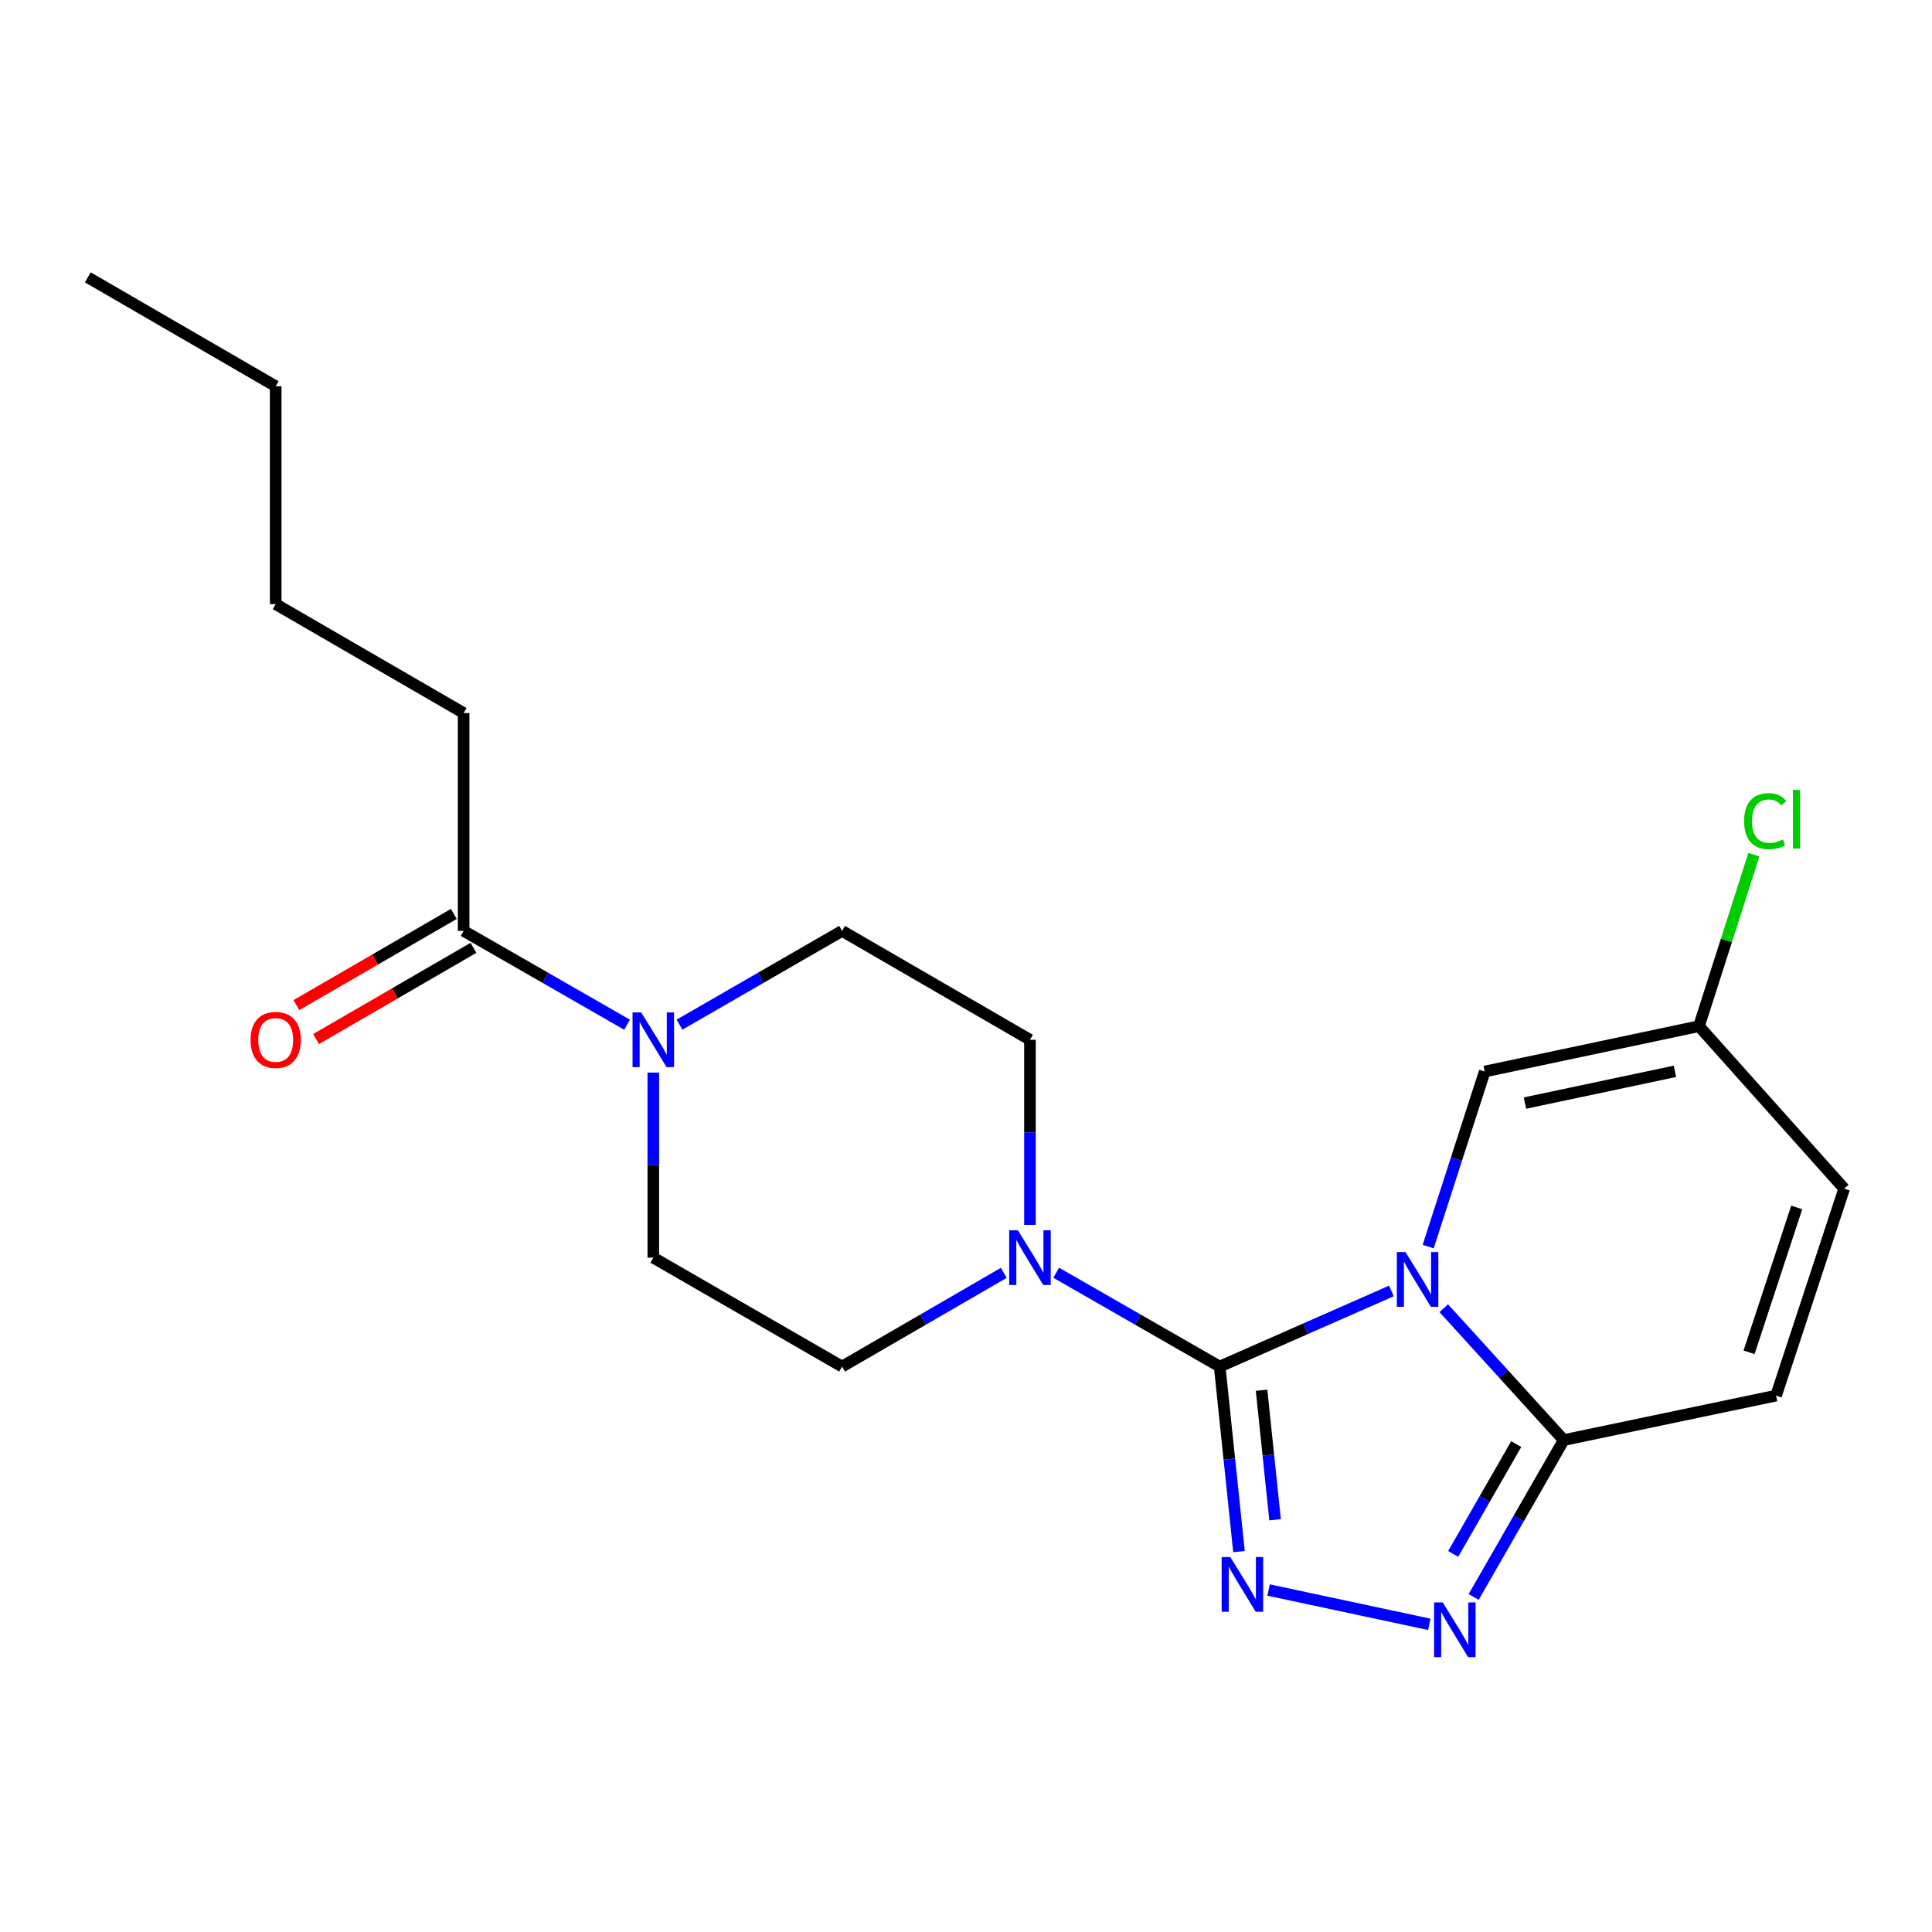 <?xml version='1.0' encoding='iso-8859-1'?>
<svg version='1.1' baseProfile='full'
              xmlns='http://www.w3.org/2000/svg'
                      xmlns:rdkit='http://www.rdkit.org/xml'
                      xmlns:xlink='http://www.w3.org/1999/xlink'
                  xml:space='preserve'
width='1000px' height='1000px' viewBox='0 0 1000 1000'>
<!-- END OF HEADER -->
<rect style='opacity:1.0;fill:#FFFFFF;stroke:none' width='1000' height='1000' x='0' y='0'> </rect>
<path class='bond-0' d='M 720.199,668.19 L 675.754,687.764' style='fill:none;fill-rule:evenodd;stroke:#0000FF;stroke-width:6px;stroke-linecap:butt;stroke-linejoin:miter;stroke-opacity:1' />
<path class='bond-0' d='M 675.754,687.764 L 631.308,707.338' style='fill:none;fill-rule:evenodd;stroke:#000000;stroke-width:6px;stroke-linecap:butt;stroke-linejoin:miter;stroke-opacity:1' />
<path class='bond-2' d='M 747.288,677.122 L 778.336,711.252' style='fill:none;fill-rule:evenodd;stroke:#0000FF;stroke-width:6px;stroke-linecap:butt;stroke-linejoin:miter;stroke-opacity:1' />
<path class='bond-2' d='M 778.336,711.252 L 809.384,745.381' style='fill:none;fill-rule:evenodd;stroke:#000000;stroke-width:6px;stroke-linecap:butt;stroke-linejoin:miter;stroke-opacity:1' />
<path class='bond-5' d='M 739.223,645.24 L 753.856,599.932' style='fill:none;fill-rule:evenodd;stroke:#0000FF;stroke-width:6px;stroke-linecap:butt;stroke-linejoin:miter;stroke-opacity:1' />
<path class='bond-5' d='M 753.856,599.932 L 768.489,554.624' style='fill:none;fill-rule:evenodd;stroke:#000000;stroke-width:6px;stroke-linecap:butt;stroke-linejoin:miter;stroke-opacity:1' />
<path class='bond-1' d='M 631.308,707.338 L 636.301,755.218' style='fill:none;fill-rule:evenodd;stroke:#000000;stroke-width:6px;stroke-linecap:butt;stroke-linejoin:miter;stroke-opacity:1' />
<path class='bond-1' d='M 636.301,755.218 L 641.293,803.098' style='fill:none;fill-rule:evenodd;stroke:#0000FF;stroke-width:6px;stroke-linecap:butt;stroke-linejoin:miter;stroke-opacity:1' />
<path class='bond-1' d='M 652.986,719.598 L 656.481,753.114' style='fill:none;fill-rule:evenodd;stroke:#000000;stroke-width:6px;stroke-linecap:butt;stroke-linejoin:miter;stroke-opacity:1' />
<path class='bond-1' d='M 656.481,753.114 L 659.975,786.63' style='fill:none;fill-rule:evenodd;stroke:#0000FF;stroke-width:6px;stroke-linecap:butt;stroke-linejoin:miter;stroke-opacity:1' />
<path class='bond-4' d='M 631.308,707.338 L 588.992,683.047' style='fill:none;fill-rule:evenodd;stroke:#000000;stroke-width:6px;stroke-linecap:butt;stroke-linejoin:miter;stroke-opacity:1' />
<path class='bond-4' d='M 588.992,683.047 L 546.677,658.757' style='fill:none;fill-rule:evenodd;stroke:#0000FF;stroke-width:6px;stroke-linecap:butt;stroke-linejoin:miter;stroke-opacity:1' />
<path class='bond-21' d='M 656.616,822.986 L 739.808,840.752' style='fill:none;fill-rule:evenodd;stroke:#0000FF;stroke-width:6px;stroke-linecap:butt;stroke-linejoin:miter;stroke-opacity:1' />
<path class='bond-3' d='M 809.384,745.381 L 786.075,785.981' style='fill:none;fill-rule:evenodd;stroke:#000000;stroke-width:6px;stroke-linecap:butt;stroke-linejoin:miter;stroke-opacity:1' />
<path class='bond-3' d='M 786.075,785.981 L 762.767,826.582' style='fill:none;fill-rule:evenodd;stroke:#0000FF;stroke-width:6px;stroke-linecap:butt;stroke-linejoin:miter;stroke-opacity:1' />
<path class='bond-3' d='M 784.795,747.459 L 768.479,775.879' style='fill:none;fill-rule:evenodd;stroke:#000000;stroke-width:6px;stroke-linecap:butt;stroke-linejoin:miter;stroke-opacity:1' />
<path class='bond-3' d='M 768.479,775.879 L 752.163,804.3' style='fill:none;fill-rule:evenodd;stroke:#0000FF;stroke-width:6px;stroke-linecap:butt;stroke-linejoin:miter;stroke-opacity:1' />
<path class='bond-7' d='M 809.384,745.381 L 919.298,722.364' style='fill:none;fill-rule:evenodd;stroke:#000000;stroke-width:6px;stroke-linecap:butt;stroke-linejoin:miter;stroke-opacity:1' />
<path class='bond-11' d='M 519.556,658.821 L 477.709,683.08' style='fill:none;fill-rule:evenodd;stroke:#0000FF;stroke-width:6px;stroke-linecap:butt;stroke-linejoin:miter;stroke-opacity:1' />
<path class='bond-11' d='M 477.709,683.08 L 435.862,707.338' style='fill:none;fill-rule:evenodd;stroke:#000000;stroke-width:6px;stroke-linecap:butt;stroke-linejoin:miter;stroke-opacity:1' />
<path class='bond-12' d='M 533.106,633.987 L 533.106,586.088' style='fill:none;fill-rule:evenodd;stroke:#0000FF;stroke-width:6px;stroke-linecap:butt;stroke-linejoin:miter;stroke-opacity:1' />
<path class='bond-12' d='M 533.106,586.088 L 533.106,538.19' style='fill:none;fill-rule:evenodd;stroke:#000000;stroke-width:6px;stroke-linecap:butt;stroke-linejoin:miter;stroke-opacity:1' />
<path class='bond-9' d='M 768.489,554.624 L 879.383,531.145' style='fill:none;fill-rule:evenodd;stroke:#000000;stroke-width:6px;stroke-linecap:butt;stroke-linejoin:miter;stroke-opacity:1' />
<path class='bond-9' d='M 789.326,570.952 L 866.952,554.516' style='fill:none;fill-rule:evenodd;stroke:#000000;stroke-width:6px;stroke-linecap:butt;stroke-linejoin:miter;stroke-opacity:1' />
<path class='bond-6' d='M 351.705,530.369 L 393.783,506.099' style='fill:none;fill-rule:evenodd;stroke:#0000FF;stroke-width:6px;stroke-linecap:butt;stroke-linejoin:miter;stroke-opacity:1' />
<path class='bond-6' d='M 393.783,506.099 L 435.862,481.829' style='fill:none;fill-rule:evenodd;stroke:#000000;stroke-width:6px;stroke-linecap:butt;stroke-linejoin:miter;stroke-opacity:1' />
<path class='bond-8' d='M 324.575,530.399 L 282.276,506.114' style='fill:none;fill-rule:evenodd;stroke:#0000FF;stroke-width:6px;stroke-linecap:butt;stroke-linejoin:miter;stroke-opacity:1' />
<path class='bond-8' d='M 282.276,506.114 L 239.976,481.829' style='fill:none;fill-rule:evenodd;stroke:#000000;stroke-width:6px;stroke-linecap:butt;stroke-linejoin:miter;stroke-opacity:1' />
<path class='bond-23' d='M 338.145,555.169 L 338.145,603.068' style='fill:none;fill-rule:evenodd;stroke:#0000FF;stroke-width:6px;stroke-linecap:butt;stroke-linejoin:miter;stroke-opacity:1' />
<path class='bond-23' d='M 338.145,603.068 L 338.145,650.967' style='fill:none;fill-rule:evenodd;stroke:#000000;stroke-width:6px;stroke-linecap:butt;stroke-linejoin:miter;stroke-opacity:1' />
<path class='bond-22' d='M 919.298,722.364 L 954.545,615.234' style='fill:none;fill-rule:evenodd;stroke:#000000;stroke-width:6px;stroke-linecap:butt;stroke-linejoin:miter;stroke-opacity:1' />
<path class='bond-22' d='M 905.312,699.953 L 929.985,624.962' style='fill:none;fill-rule:evenodd;stroke:#000000;stroke-width:6px;stroke-linecap:butt;stroke-linejoin:miter;stroke-opacity:1' />
<path class='bond-15' d='M 234.891,473.051 L 194.157,496.651' style='fill:none;fill-rule:evenodd;stroke:#000000;stroke-width:6px;stroke-linecap:butt;stroke-linejoin:miter;stroke-opacity:1' />
<path class='bond-15' d='M 194.157,496.651 L 153.423,520.251' style='fill:none;fill-rule:evenodd;stroke:#FF0000;stroke-width:6px;stroke-linecap:butt;stroke-linejoin:miter;stroke-opacity:1' />
<path class='bond-15' d='M 245.062,490.607 L 204.328,514.207' style='fill:none;fill-rule:evenodd;stroke:#000000;stroke-width:6px;stroke-linecap:butt;stroke-linejoin:miter;stroke-opacity:1' />
<path class='bond-15' d='M 204.328,514.207 L 163.595,537.807' style='fill:none;fill-rule:evenodd;stroke:#FF0000;stroke-width:6px;stroke-linecap:butt;stroke-linejoin:miter;stroke-opacity:1' />
<path class='bond-17' d='M 239.976,481.829 L 239.976,369.064' style='fill:none;fill-rule:evenodd;stroke:#000000;stroke-width:6px;stroke-linecap:butt;stroke-linejoin:miter;stroke-opacity:1' />
<path class='bond-10' d='M 879.383,531.145 L 954.545,615.234' style='fill:none;fill-rule:evenodd;stroke:#000000;stroke-width:6px;stroke-linecap:butt;stroke-linejoin:miter;stroke-opacity:1' />
<path class='bond-16' d='M 879.383,531.145 L 893.591,486.767' style='fill:none;fill-rule:evenodd;stroke:#000000;stroke-width:6px;stroke-linecap:butt;stroke-linejoin:miter;stroke-opacity:1' />
<path class='bond-16' d='M 893.591,486.767 L 907.798,442.389' style='fill:none;fill-rule:evenodd;stroke:#00CC00;stroke-width:6px;stroke-linecap:butt;stroke-linejoin:miter;stroke-opacity:1' />
<path class='bond-13' d='M 435.862,707.338 L 338.145,650.967' style='fill:none;fill-rule:evenodd;stroke:#000000;stroke-width:6px;stroke-linecap:butt;stroke-linejoin:miter;stroke-opacity:1' />
<path class='bond-14' d='M 533.106,538.19 L 435.862,481.829' style='fill:none;fill-rule:evenodd;stroke:#000000;stroke-width:6px;stroke-linecap:butt;stroke-linejoin:miter;stroke-opacity:1' />
<path class='bond-18' d='M 239.976,369.064 L 142.699,312.704' style='fill:none;fill-rule:evenodd;stroke:#000000;stroke-width:6px;stroke-linecap:butt;stroke-linejoin:miter;stroke-opacity:1' />
<path class='bond-19' d='M 142.699,312.704 L 142.699,199.927' style='fill:none;fill-rule:evenodd;stroke:#000000;stroke-width:6px;stroke-linecap:butt;stroke-linejoin:miter;stroke-opacity:1' />
<path class='bond-20' d='M 142.699,199.927 L 45.455,143.555' style='fill:none;fill-rule:evenodd;stroke:#000000;stroke-width:6px;stroke-linecap:butt;stroke-linejoin:miter;stroke-opacity:1' />
<path  class='atom-0' d='M 727.477 648.067
L 736.757 663.067
Q 737.677 664.547, 739.157 667.227
Q 740.637 669.907, 740.717 670.067
L 740.717 648.067
L 744.477 648.067
L 744.477 676.387
L 740.597 676.387
L 730.637 659.987
Q 729.477 658.067, 728.237 655.867
Q 727.037 653.667, 726.677 652.987
L 726.677 676.387
L 722.997 676.387
L 722.997 648.067
L 727.477 648.067
' fill='#0000FF'/>
<path  class='atom-2' d='M 636.805 805.932
L 646.085 820.932
Q 647.005 822.412, 648.485 825.092
Q 649.965 827.772, 650.045 827.932
L 650.045 805.932
L 653.805 805.932
L 653.805 834.252
L 649.925 834.252
L 639.965 817.852
Q 638.805 815.932, 637.565 813.732
Q 636.365 811.532, 636.005 810.852
L 636.005 834.252
L 632.325 834.252
L 632.325 805.932
L 636.805 805.932
' fill='#0000FF'/>
<path  class='atom-4' d='M 746.752 829.412
L 756.032 844.412
Q 756.952 845.892, 758.432 848.572
Q 759.912 851.252, 759.992 851.412
L 759.992 829.412
L 763.752 829.412
L 763.752 857.732
L 759.872 857.732
L 749.912 841.332
Q 748.752 839.412, 747.512 837.212
Q 746.312 835.012, 745.952 834.332
L 745.952 857.732
L 742.272 857.732
L 742.272 829.412
L 746.752 829.412
' fill='#0000FF'/>
<path  class='atom-5' d='M 526.846 636.807
L 536.126 651.807
Q 537.046 653.287, 538.526 655.967
Q 540.006 658.647, 540.086 658.807
L 540.086 636.807
L 543.846 636.807
L 543.846 665.127
L 539.966 665.127
L 530.006 648.727
Q 528.846 646.807, 527.606 644.607
Q 526.406 642.407, 526.046 641.727
L 526.046 665.127
L 522.366 665.127
L 522.366 636.807
L 526.846 636.807
' fill='#0000FF'/>
<path  class='atom-7' d='M 331.885 524.03
L 341.165 539.03
Q 342.085 540.51, 343.565 543.19
Q 345.045 545.87, 345.125 546.03
L 345.125 524.03
L 348.885 524.03
L 348.885 552.35
L 345.005 552.35
L 335.045 535.95
Q 333.885 534.03, 332.645 531.83
Q 331.445 529.63, 331.085 528.95
L 331.085 552.35
L 327.405 552.35
L 327.405 524.03
L 331.885 524.03
' fill='#0000FF'/>
<path  class='atom-16' d='M 129.699 538.27
Q 129.699 531.47, 133.059 527.67
Q 136.419 523.87, 142.699 523.87
Q 148.979 523.87, 152.339 527.67
Q 155.699 531.47, 155.699 538.27
Q 155.699 545.15, 152.299 549.07
Q 148.899 552.95, 142.699 552.95
Q 136.459 552.95, 133.059 549.07
Q 129.699 545.19, 129.699 538.27
M 142.699 549.75
Q 147.019 549.75, 149.339 546.87
Q 151.699 543.95, 151.699 538.27
Q 151.699 532.71, 149.339 529.91
Q 147.019 527.07, 142.699 527.07
Q 138.379 527.07, 136.019 529.87
Q 133.699 532.67, 133.699 538.27
Q 133.699 543.99, 136.019 546.87
Q 138.379 549.75, 142.699 549.75
' fill='#FF0000'/>
<path  class='atom-17' d='M 902.753 425.018
Q 902.753 417.978, 906.033 414.298
Q 909.353 410.578, 915.633 410.578
Q 921.473 410.578, 924.593 414.698
L 921.953 416.858
Q 919.673 413.858, 915.633 413.858
Q 911.353 413.858, 909.073 416.738
Q 906.833 419.578, 906.833 425.018
Q 906.833 430.618, 909.153 433.498
Q 911.513 436.378, 916.073 436.378
Q 919.193 436.378, 922.833 434.498
L 923.953 437.498
Q 922.473 438.458, 920.233 439.018
Q 917.993 439.578, 915.513 439.578
Q 909.353 439.578, 906.033 435.818
Q 902.753 432.058, 902.753 425.018
' fill='#00CC00'/>
<path  class='atom-17' d='M 928.033 408.858
L 931.713 408.858
L 931.713 439.218
L 928.033 439.218
L 928.033 408.858
' fill='#00CC00'/>
</svg>
